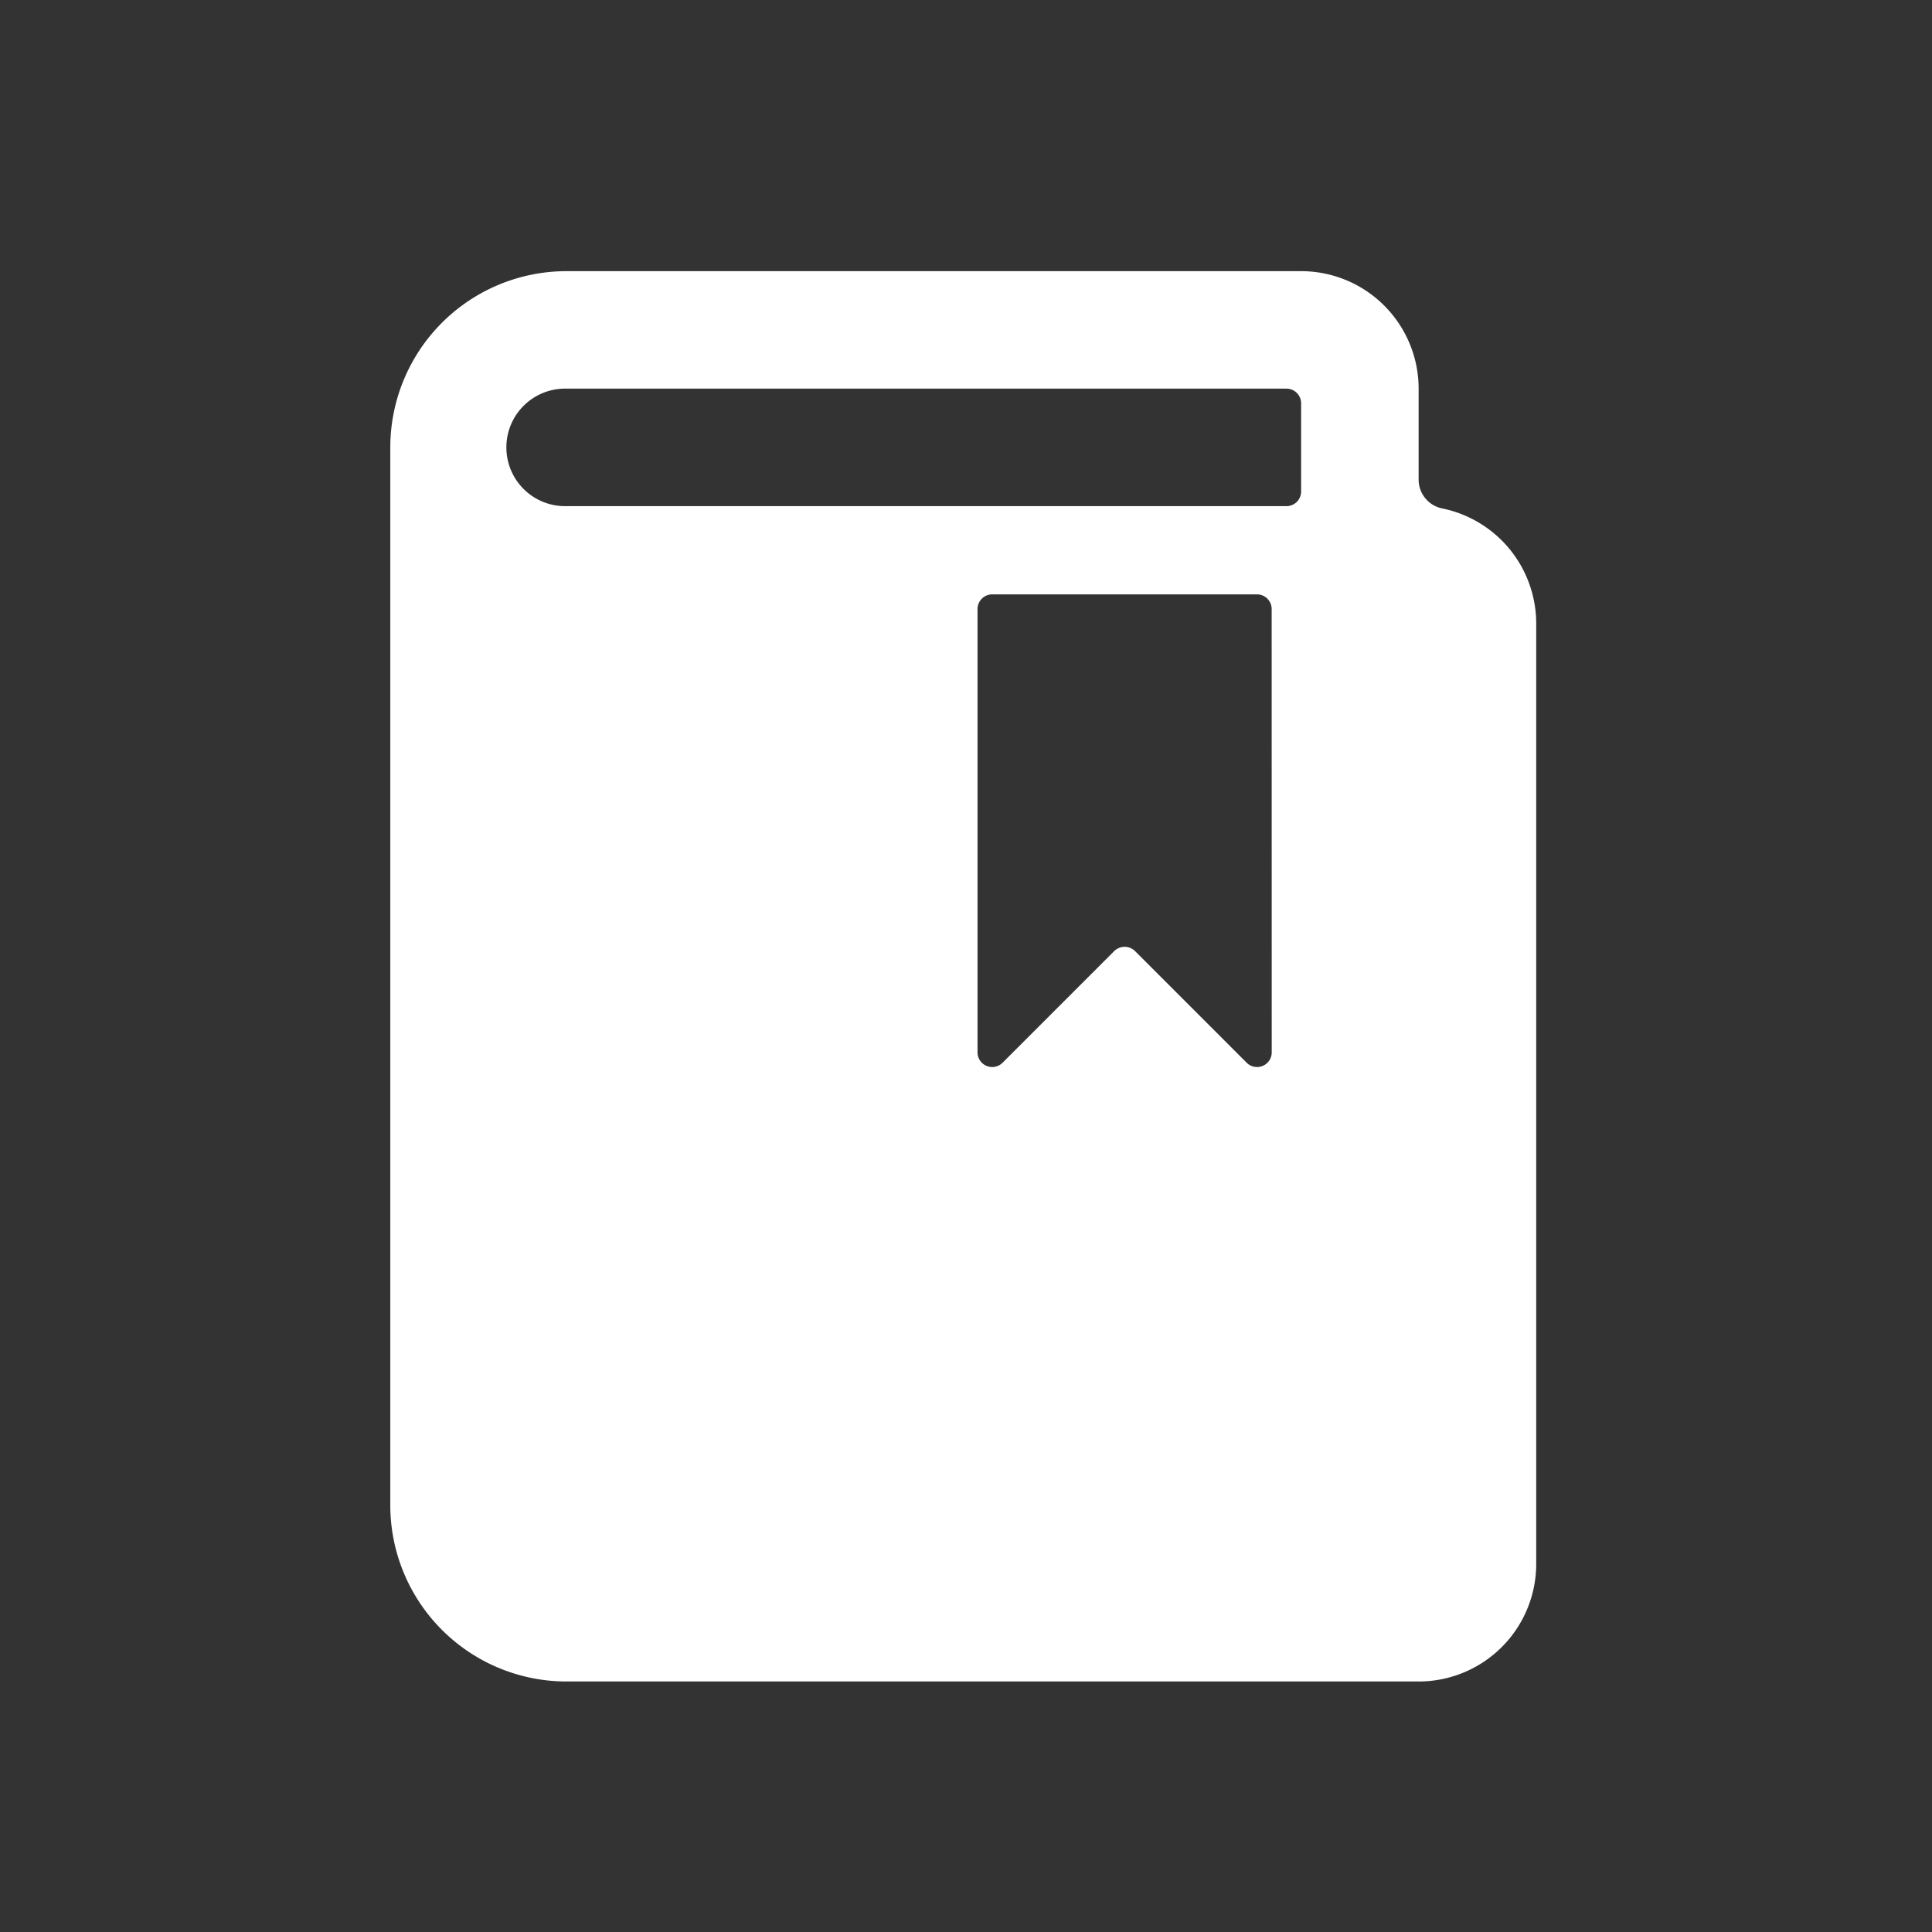 <svg xmlns="http://www.w3.org/2000/svg" width="57" height="57" viewBox="0 0 57 57">
  <rect x="0" y="0" width="57" height="57" fill="#333333" stroke="none"/>
  <g id="Gruppe_3" data-name="Gruppe 3" transform="translate(-0.486 -1008)">
    <rect id="Rechteck_6" data-name="Rechteck 6" width="57" height="57" transform="translate(0.486 1008)" fill="#fff" opacity="0"/>
    <path id="book-close-bookmark-1_1" data-name="book-close-bookmark-1 1" d="M33.284,7a.867.867,0,0,1-.694-.848V3.467A3.468,3.468,0,0,0,29.123,0H7.451a5.2,5.2,0,0,0-5.2,5.2V36.409a5.2,5.2,0,0,0,5.2,5.2H32.591a3.468,3.468,0,0,0,3.468-3.468V10.4A3.468,3.468,0,0,0,33.284,7ZM28.256,23.047a.433.433,0,0,1-.739.307l-3.294-3.294a.437.437,0,0,0-.614,0l-3.294,3.294a.433.433,0,0,1-.739-.307V9.969a.433.433,0,0,1,.433-.433h7.812a.433.433,0,0,1,.433.433ZM29.123,6.5a.433.433,0,0,1-.433.433H7.451a1.734,1.734,0,1,1,0-3.467H28.69a.433.433,0,0,1,.433.433Z" transform="translate(9.75 1016)" fill="#fff"/>
  </g>
</svg>
